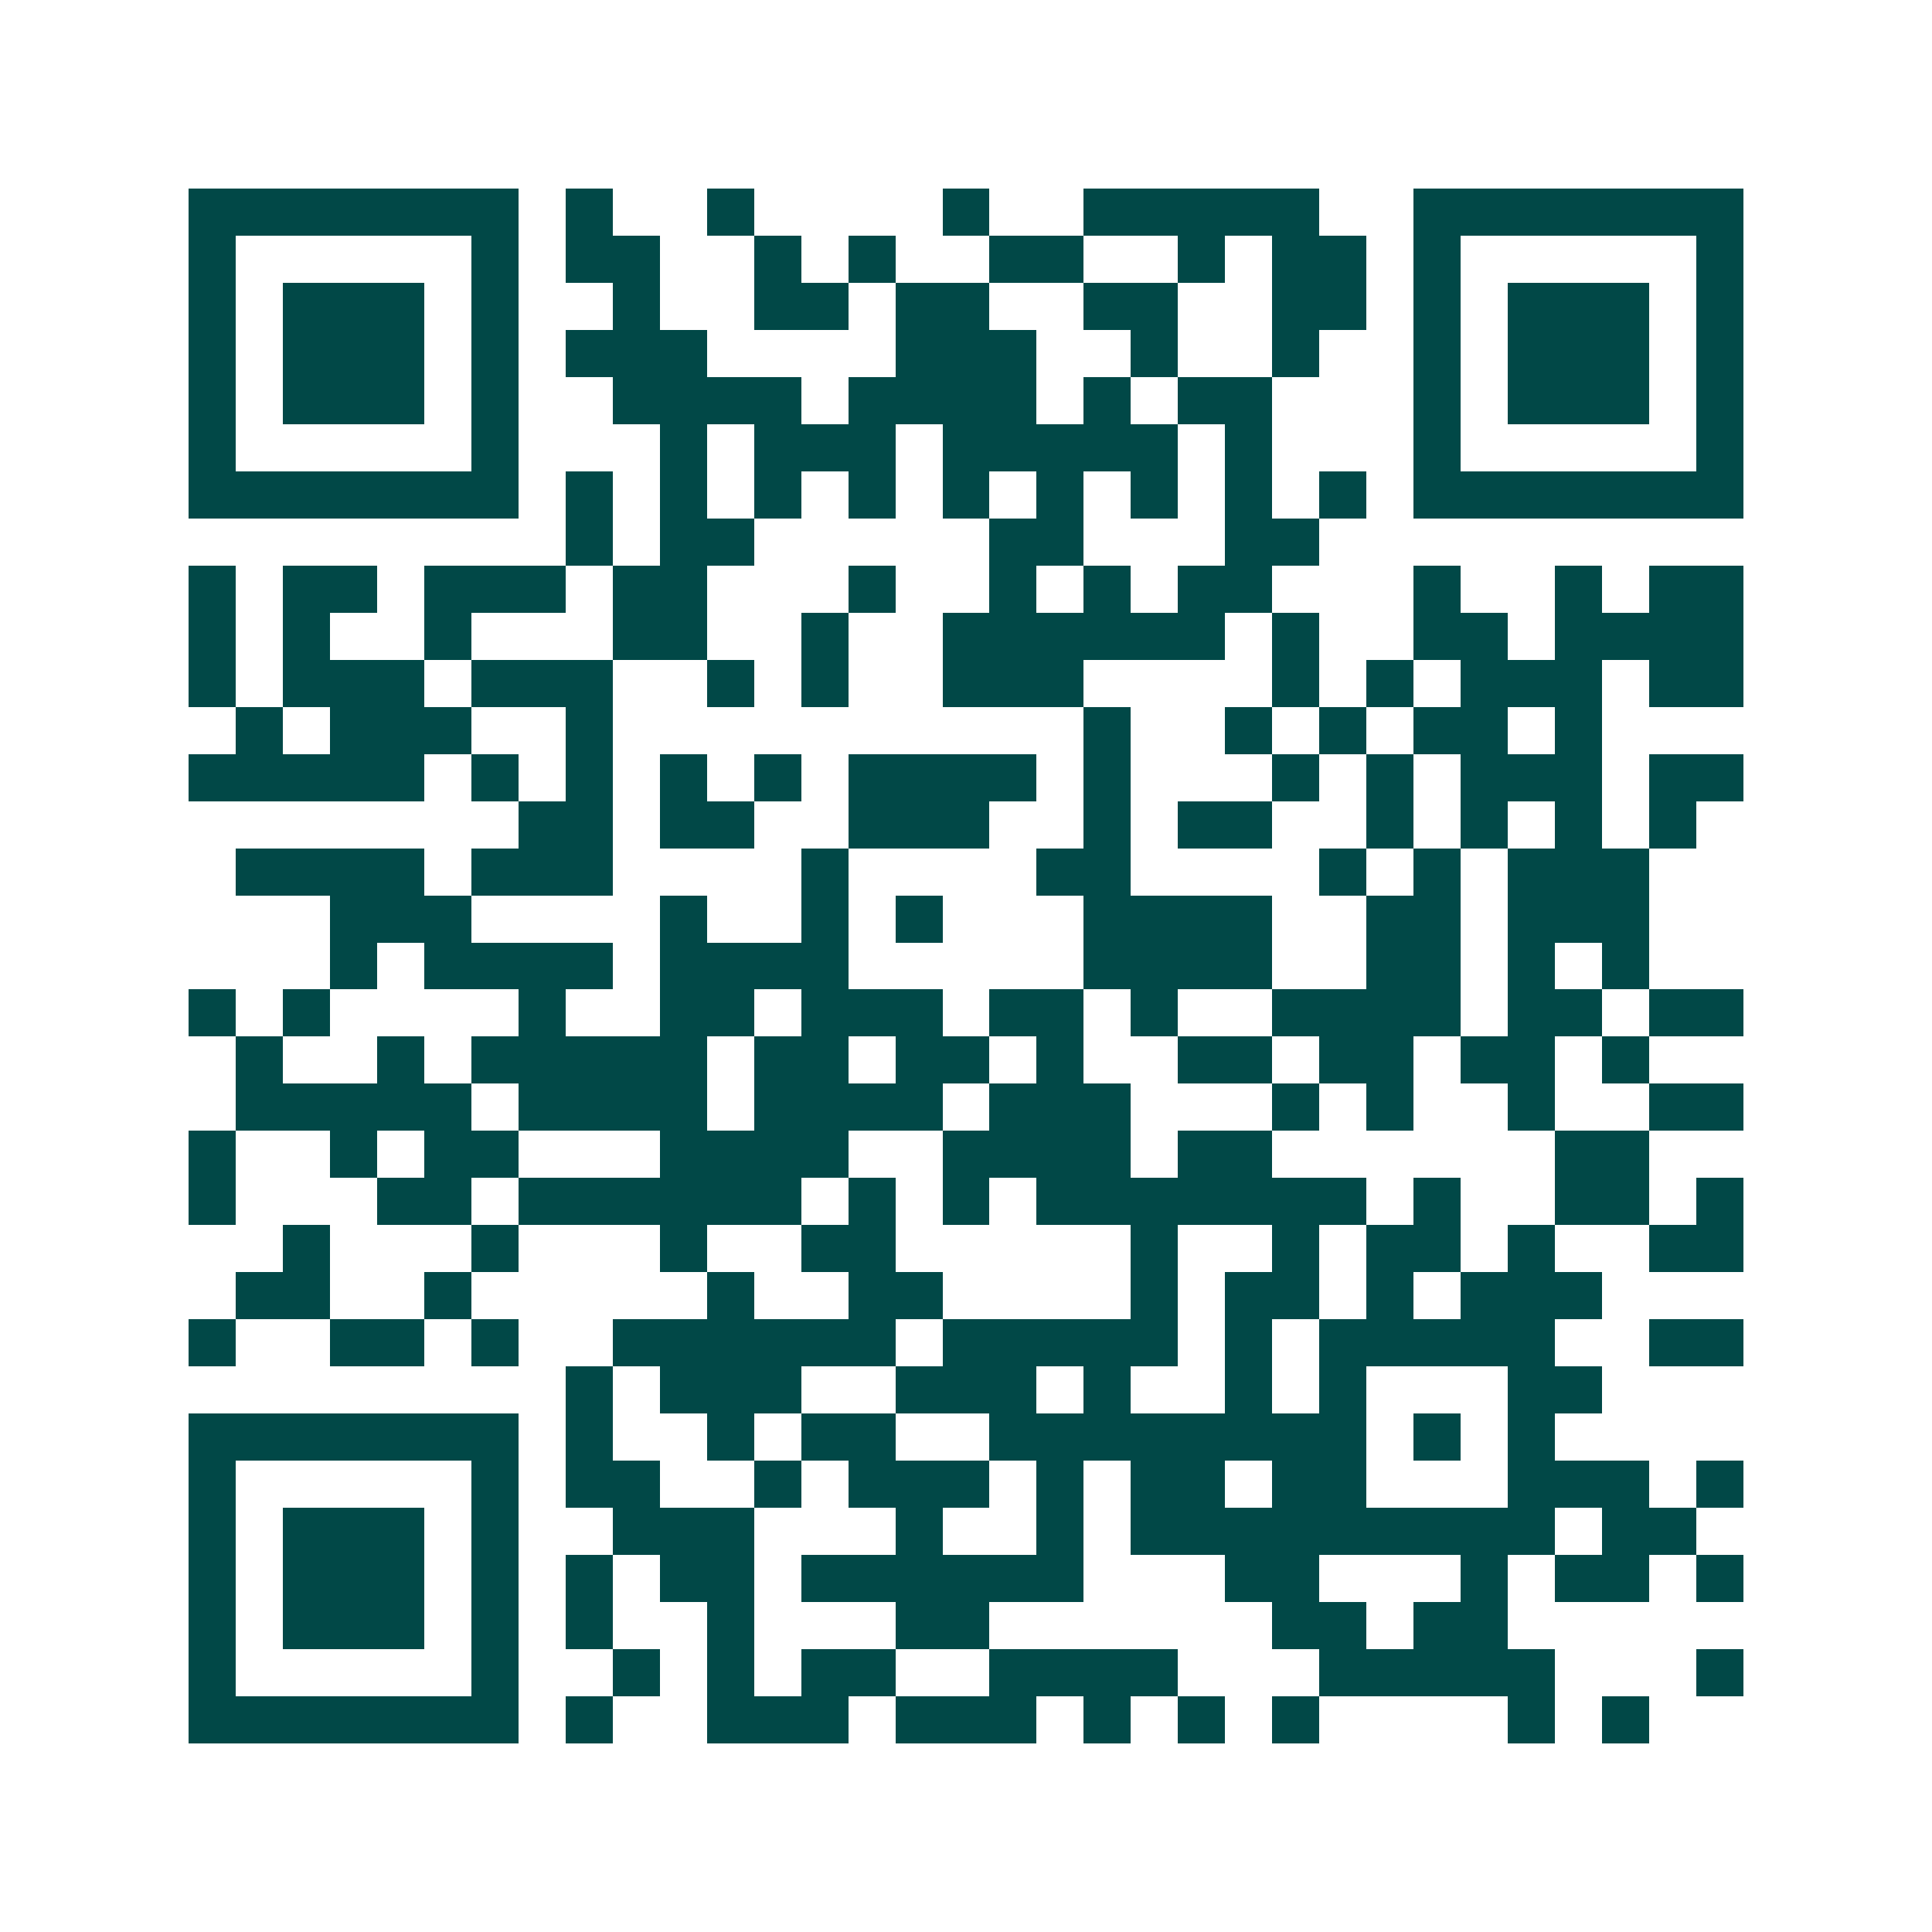 <svg xmlns="http://www.w3.org/2000/svg" width="200" height="200" viewBox="0 0 41 41" shape-rendering="crispEdges"><path fill="#ffffff" d="M0 0h41v41H0z"/><path stroke="#014847" d="M4 4.5h7m1 0h1m2 0h1m4 0h1m2 0h5m2 0h7M4 5.5h1m5 0h1m1 0h2m2 0h1m1 0h1m2 0h2m2 0h1m1 0h2m1 0h1m5 0h1M4 6.5h1m1 0h3m1 0h1m2 0h1m2 0h2m1 0h2m2 0h2m2 0h2m1 0h1m1 0h3m1 0h1M4 7.5h1m1 0h3m1 0h1m1 0h3m4 0h3m2 0h1m2 0h1m2 0h1m1 0h3m1 0h1M4 8.5h1m1 0h3m1 0h1m2 0h4m1 0h4m1 0h1m1 0h2m3 0h1m1 0h3m1 0h1M4 9.5h1m5 0h1m3 0h1m1 0h3m1 0h5m1 0h1m3 0h1m5 0h1M4 10.5h7m1 0h1m1 0h1m1 0h1m1 0h1m1 0h1m1 0h1m1 0h1m1 0h1m1 0h1m1 0h7M12 11.5h1m1 0h2m5 0h2m3 0h2M4 12.5h1m1 0h2m1 0h3m1 0h2m3 0h1m2 0h1m1 0h1m1 0h2m3 0h1m2 0h1m1 0h2M4 13.5h1m1 0h1m2 0h1m3 0h2m2 0h1m2 0h6m1 0h1m2 0h2m1 0h4M4 14.5h1m1 0h3m1 0h3m2 0h1m1 0h1m2 0h3m4 0h1m1 0h1m1 0h3m1 0h2M5 15.5h1m1 0h3m2 0h1m10 0h1m2 0h1m1 0h1m1 0h2m1 0h1M4 16.5h5m1 0h1m1 0h1m1 0h1m1 0h1m1 0h4m1 0h1m3 0h1m1 0h1m1 0h3m1 0h2M11 17.5h2m1 0h2m2 0h3m2 0h1m1 0h2m2 0h1m1 0h1m1 0h1m1 0h1M5 18.5h4m1 0h3m4 0h1m4 0h2m4 0h1m1 0h1m1 0h3M7 19.5h3m4 0h1m2 0h1m1 0h1m3 0h4m2 0h2m1 0h3M7 20.5h1m1 0h4m1 0h4m5 0h4m2 0h2m1 0h1m1 0h1M4 21.5h1m1 0h1m4 0h1m2 0h2m1 0h3m1 0h2m1 0h1m2 0h4m1 0h2m1 0h2M5 22.5h1m2 0h1m1 0h5m1 0h2m1 0h2m1 0h1m2 0h2m1 0h2m1 0h2m1 0h1M5 23.5h5m1 0h4m1 0h4m1 0h3m3 0h1m1 0h1m2 0h1m2 0h2M4 24.5h1m2 0h1m1 0h2m3 0h4m2 0h4m1 0h2m6 0h2M4 25.5h1m3 0h2m1 0h6m1 0h1m1 0h1m1 0h7m1 0h1m2 0h2m1 0h1M6 26.5h1m3 0h1m3 0h1m2 0h2m5 0h1m2 0h1m1 0h2m1 0h1m2 0h2M5 27.5h2m2 0h1m5 0h1m2 0h2m4 0h1m1 0h2m1 0h1m1 0h3M4 28.5h1m2 0h2m1 0h1m2 0h6m1 0h5m1 0h1m1 0h5m2 0h2M12 29.5h1m1 0h3m2 0h3m1 0h1m2 0h1m1 0h1m3 0h2M4 30.5h7m1 0h1m2 0h1m1 0h2m2 0h8m1 0h1m1 0h1M4 31.5h1m5 0h1m1 0h2m2 0h1m1 0h3m1 0h1m1 0h2m1 0h2m3 0h3m1 0h1M4 32.5h1m1 0h3m1 0h1m2 0h3m3 0h1m2 0h1m1 0h9m1 0h2M4 33.5h1m1 0h3m1 0h1m1 0h1m1 0h2m1 0h6m3 0h2m3 0h1m1 0h2m1 0h1M4 34.5h1m1 0h3m1 0h1m1 0h1m2 0h1m3 0h2m6 0h2m1 0h2M4 35.5h1m5 0h1m2 0h1m1 0h1m1 0h2m2 0h4m3 0h5m3 0h1M4 36.5h7m1 0h1m2 0h3m1 0h3m1 0h1m1 0h1m1 0h1m4 0h1m1 0h1"/></svg>
